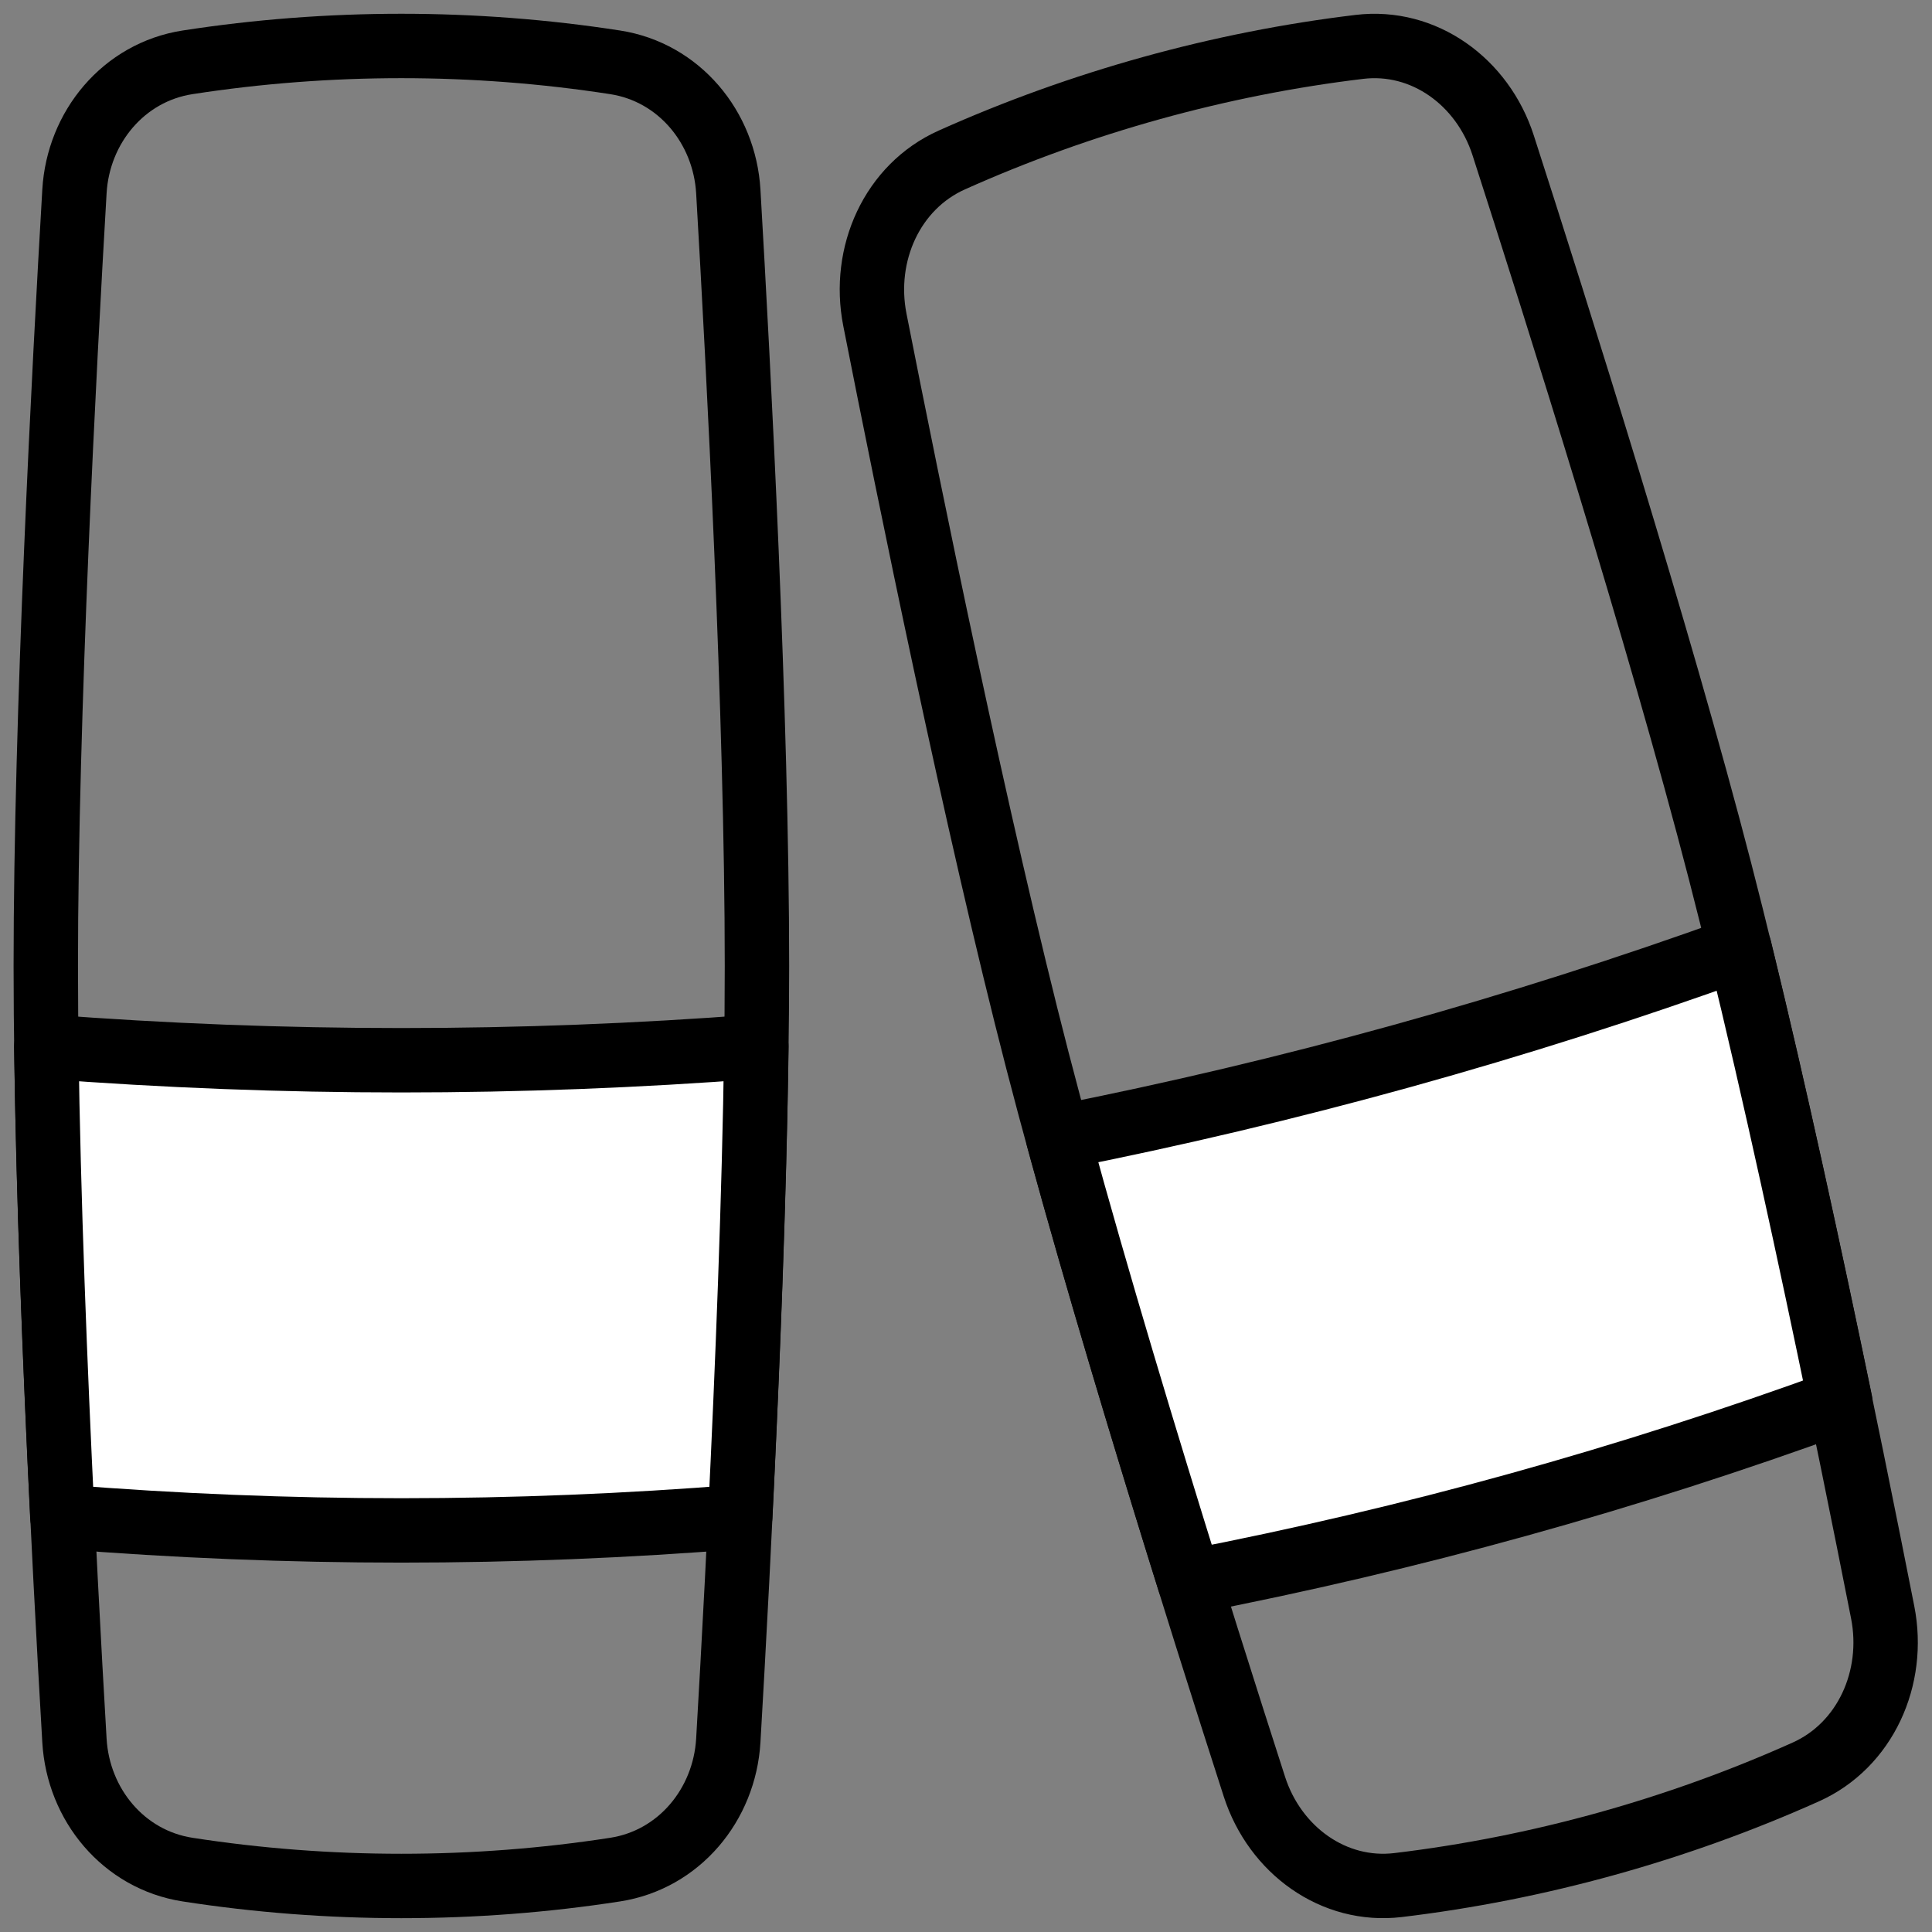 <svg width="30" height="30" viewBox="0 0 30 30" fill="none" xmlns="http://www.w3.org/2000/svg">
<rect x="0" y="0" width="30" height="30" fill="#808080" stroke="none"/>
<path d="M2.911 29.031C5.099 29.37 7.365 29.37 9.553 29.031C10.543 28.877 11.25 28.026 11.309 27.026C11.467 24.314 11.754 18.882 11.754 15C11.754 11.117 11.467 5.685 11.309 2.973C11.25 1.973 10.543 1.122 9.553 0.968C7.365 0.629 5.099 0.629 2.911 0.968C1.921 1.122 1.214 1.973 1.156 2.973C0.997 5.685 0.711 11.117 0.711 15C0.711 18.882 0.997 24.314 1.156 27.026C1.214 28.026 1.921 28.877 2.911 29.031Z" stroke="black" stroke-linecap="round" stroke-linejoin="round"/>
<path fill-rule="evenodd" clip-rule="evenodd" d="M0.968 23.553C4.489 23.837 7.974 23.837 11.494 23.553C11.605 21.276 11.713 18.59 11.744 16.253C8.057 16.535 4.405 16.535 0.719 16.253C0.75 18.59 0.857 21.276 0.968 23.553Z" fill="white"/>
<path d="M0.968 23.552C4.489 23.835 7.974 23.835 11.494 23.552C11.605 21.275 11.713 18.589 11.744 16.252C8.057 16.534 4.405 16.534 0.719 16.252C0.75 18.589 0.857 21.275 0.968 23.552Z" stroke="black" stroke-linecap="round" stroke-linejoin="round"/>
<path d="M21.71 29.271C23.878 29.012 26.037 28.413 28.04 27.515C28.964 27.101 29.435 26.056 29.234 25.035C28.71 22.376 27.657 17.193 26.709 13.529C25.762 9.865 24.171 4.831 23.341 2.257C23.022 1.268 22.109 0.608 21.109 0.728C18.941 0.988 16.783 1.587 14.78 2.484C13.855 2.898 13.384 3.943 13.585 4.965C14.109 7.623 15.162 12.807 16.11 16.47C17.058 20.134 18.648 25.168 19.478 27.742C19.797 28.731 20.71 29.391 21.71 29.271Z" stroke="black" stroke-linecap="round" stroke-linejoin="round"/>
<path d="M18.472 24.564C21.921 23.896 25.266 22.968 28.575 21.76C28.119 19.557 27.56 16.965 27.012 14.727C23.544 15.978 20.038 16.95 16.43 17.663C17.036 19.885 17.803 22.419 18.472 24.564Z" fill="white"/>
<path d="M18.472 24.564C21.921 23.896 25.266 22.968 28.575 21.76C28.119 19.557 27.56 16.965 27.012 14.727C23.544 15.978 20.038 16.95 16.43 17.663C17.036 19.885 17.803 22.419 18.472 24.564Z" stroke="black" stroke-linecap="round" stroke-linejoin="round"/>
</svg>
